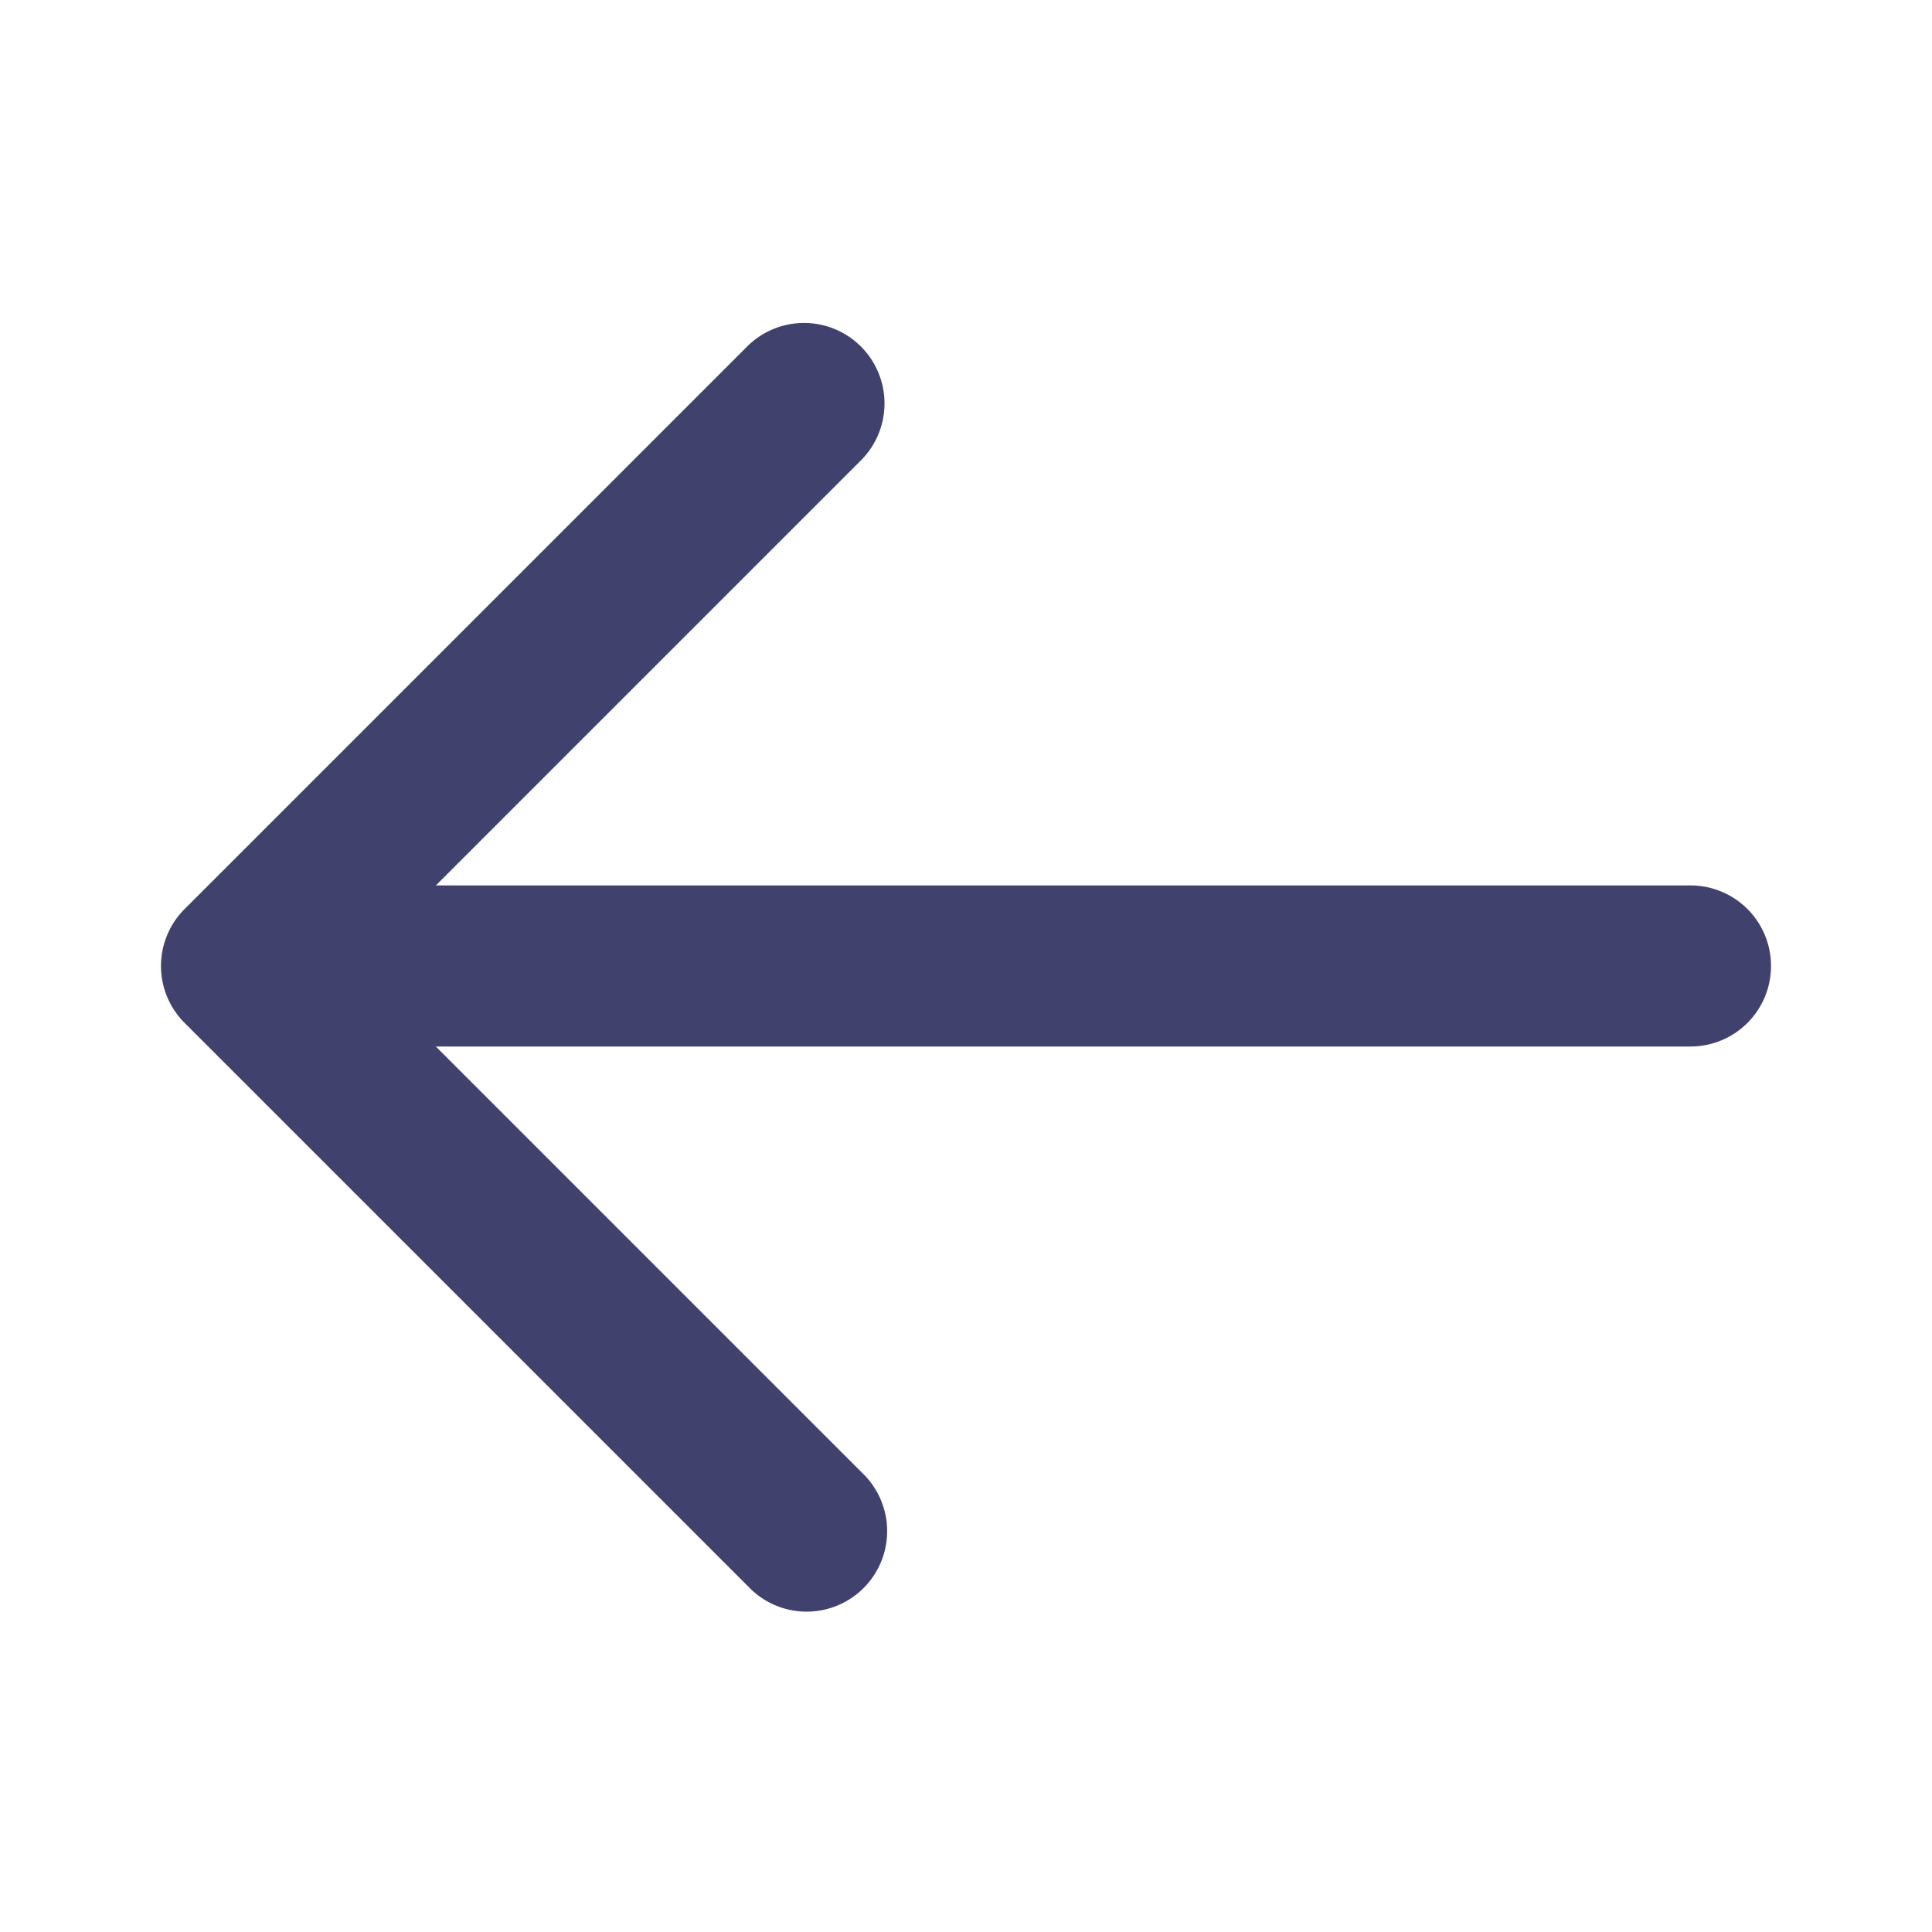 <svg id="arrow-left-Bold" xmlns="http://www.w3.org/2000/svg" width="30" height="30" viewBox="0 0 30 30">
  <rect id="Path" width="30" height="30" fill="rgba(255,255,255,0)"/>
  <path id="arrow-left-Bold_1_" d="M902,1760a1.249,1.249,0,0,1-1.25,1.25H881.267l6.616,6.616a1.25,1.25,0,1,1-1.767,1.767l-8.75-8.75a1.249,1.249,0,0,1,0-1.767l8.75-8.75a1.25,1.25,0,0,1,1.768,1.767l-6.616,6.616H900.75A1.249,1.249,0,0,1,902,1760Z" transform="translate(-874.5 -1745)" fill="#41416e"/>
</svg>

